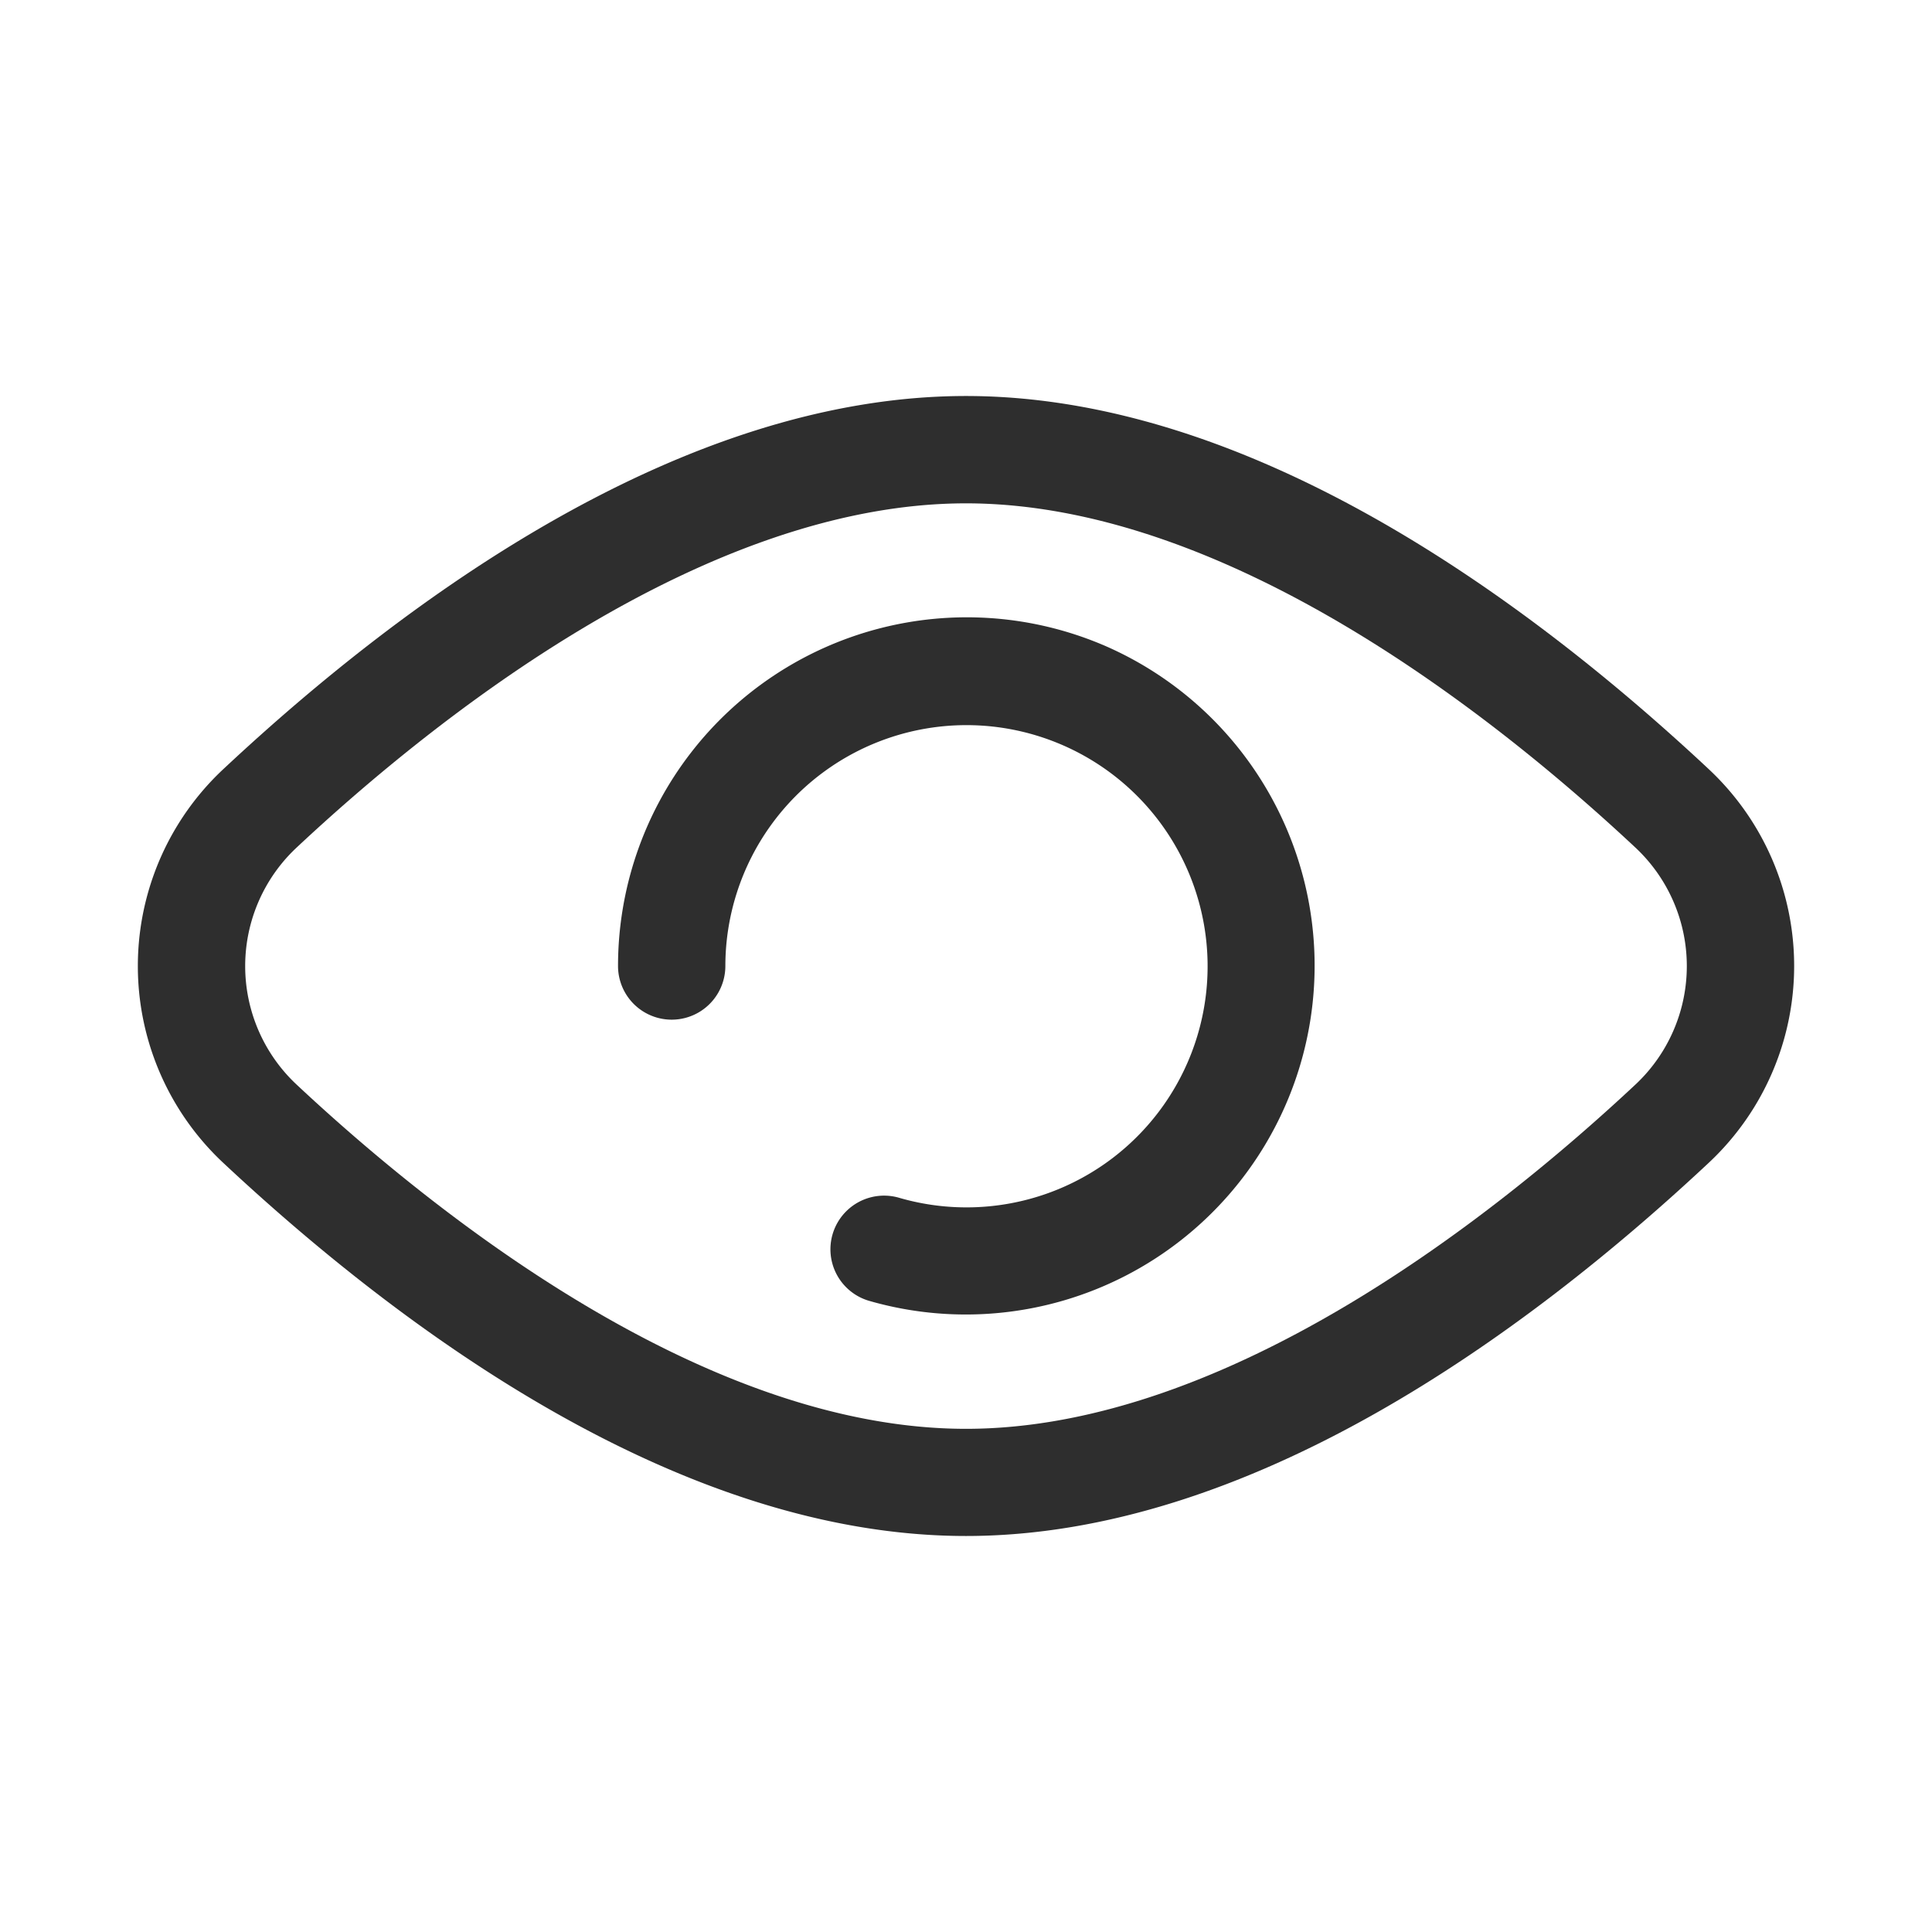 <svg id="IcoEye36" xmlns="http://www.w3.org/2000/svg" xmlns:xlink="http://www.w3.org/1999/xlink" width="36" height="36" viewBox="0 0 36 36">
  <defs>
    <clipPath id="clip-path">
      <rect id="f" width="36" height="36" fill="none"/>
    </clipPath>
  </defs>
  <g id="IcoEye36-2" data-name="IcoEye36" clip-path="url(#clip-path)">
    <g id="g">
      <path id="Path_1720" data-name="Path 1720" d="M20.543,12.014A6.5,6.5,0,0,0,11.516,18a1,1,0,0,0,2,0,4.493,4.493,0,1,1,3.238,4.319,1,1,0,0,0-.56,1.92,6.5,6.5,0,0,0,4.35-12.225Z" fill="#2e2e2e"/>
      <path id="Path_1721" data-name="Path 1721" d="M18,28.621c-5.287,0-10.436-3.773-13.823-6.937a5.022,5.022,0,0,1,0-7.367C7.564,11.151,12.713,7.379,18,7.379s10.436,3.773,13.823,6.937a5.022,5.022,0,0,1,0,7.367h0C28.435,24.849,23.287,28.621,18,28.621ZM18,9.379c-4.88,0-9.9,4.009-12.458,6.4a3.024,3.024,0,0,0,0,4.445c2.558,2.39,7.578,6.4,12.458,6.4s9.9-4.009,12.458-6.4h0a3.024,3.024,0,0,0,0-4.445C27.9,13.388,22.88,9.379,18,9.379Z" fill="#2e2e2e"/>
    </g>
  </g>
</svg>
